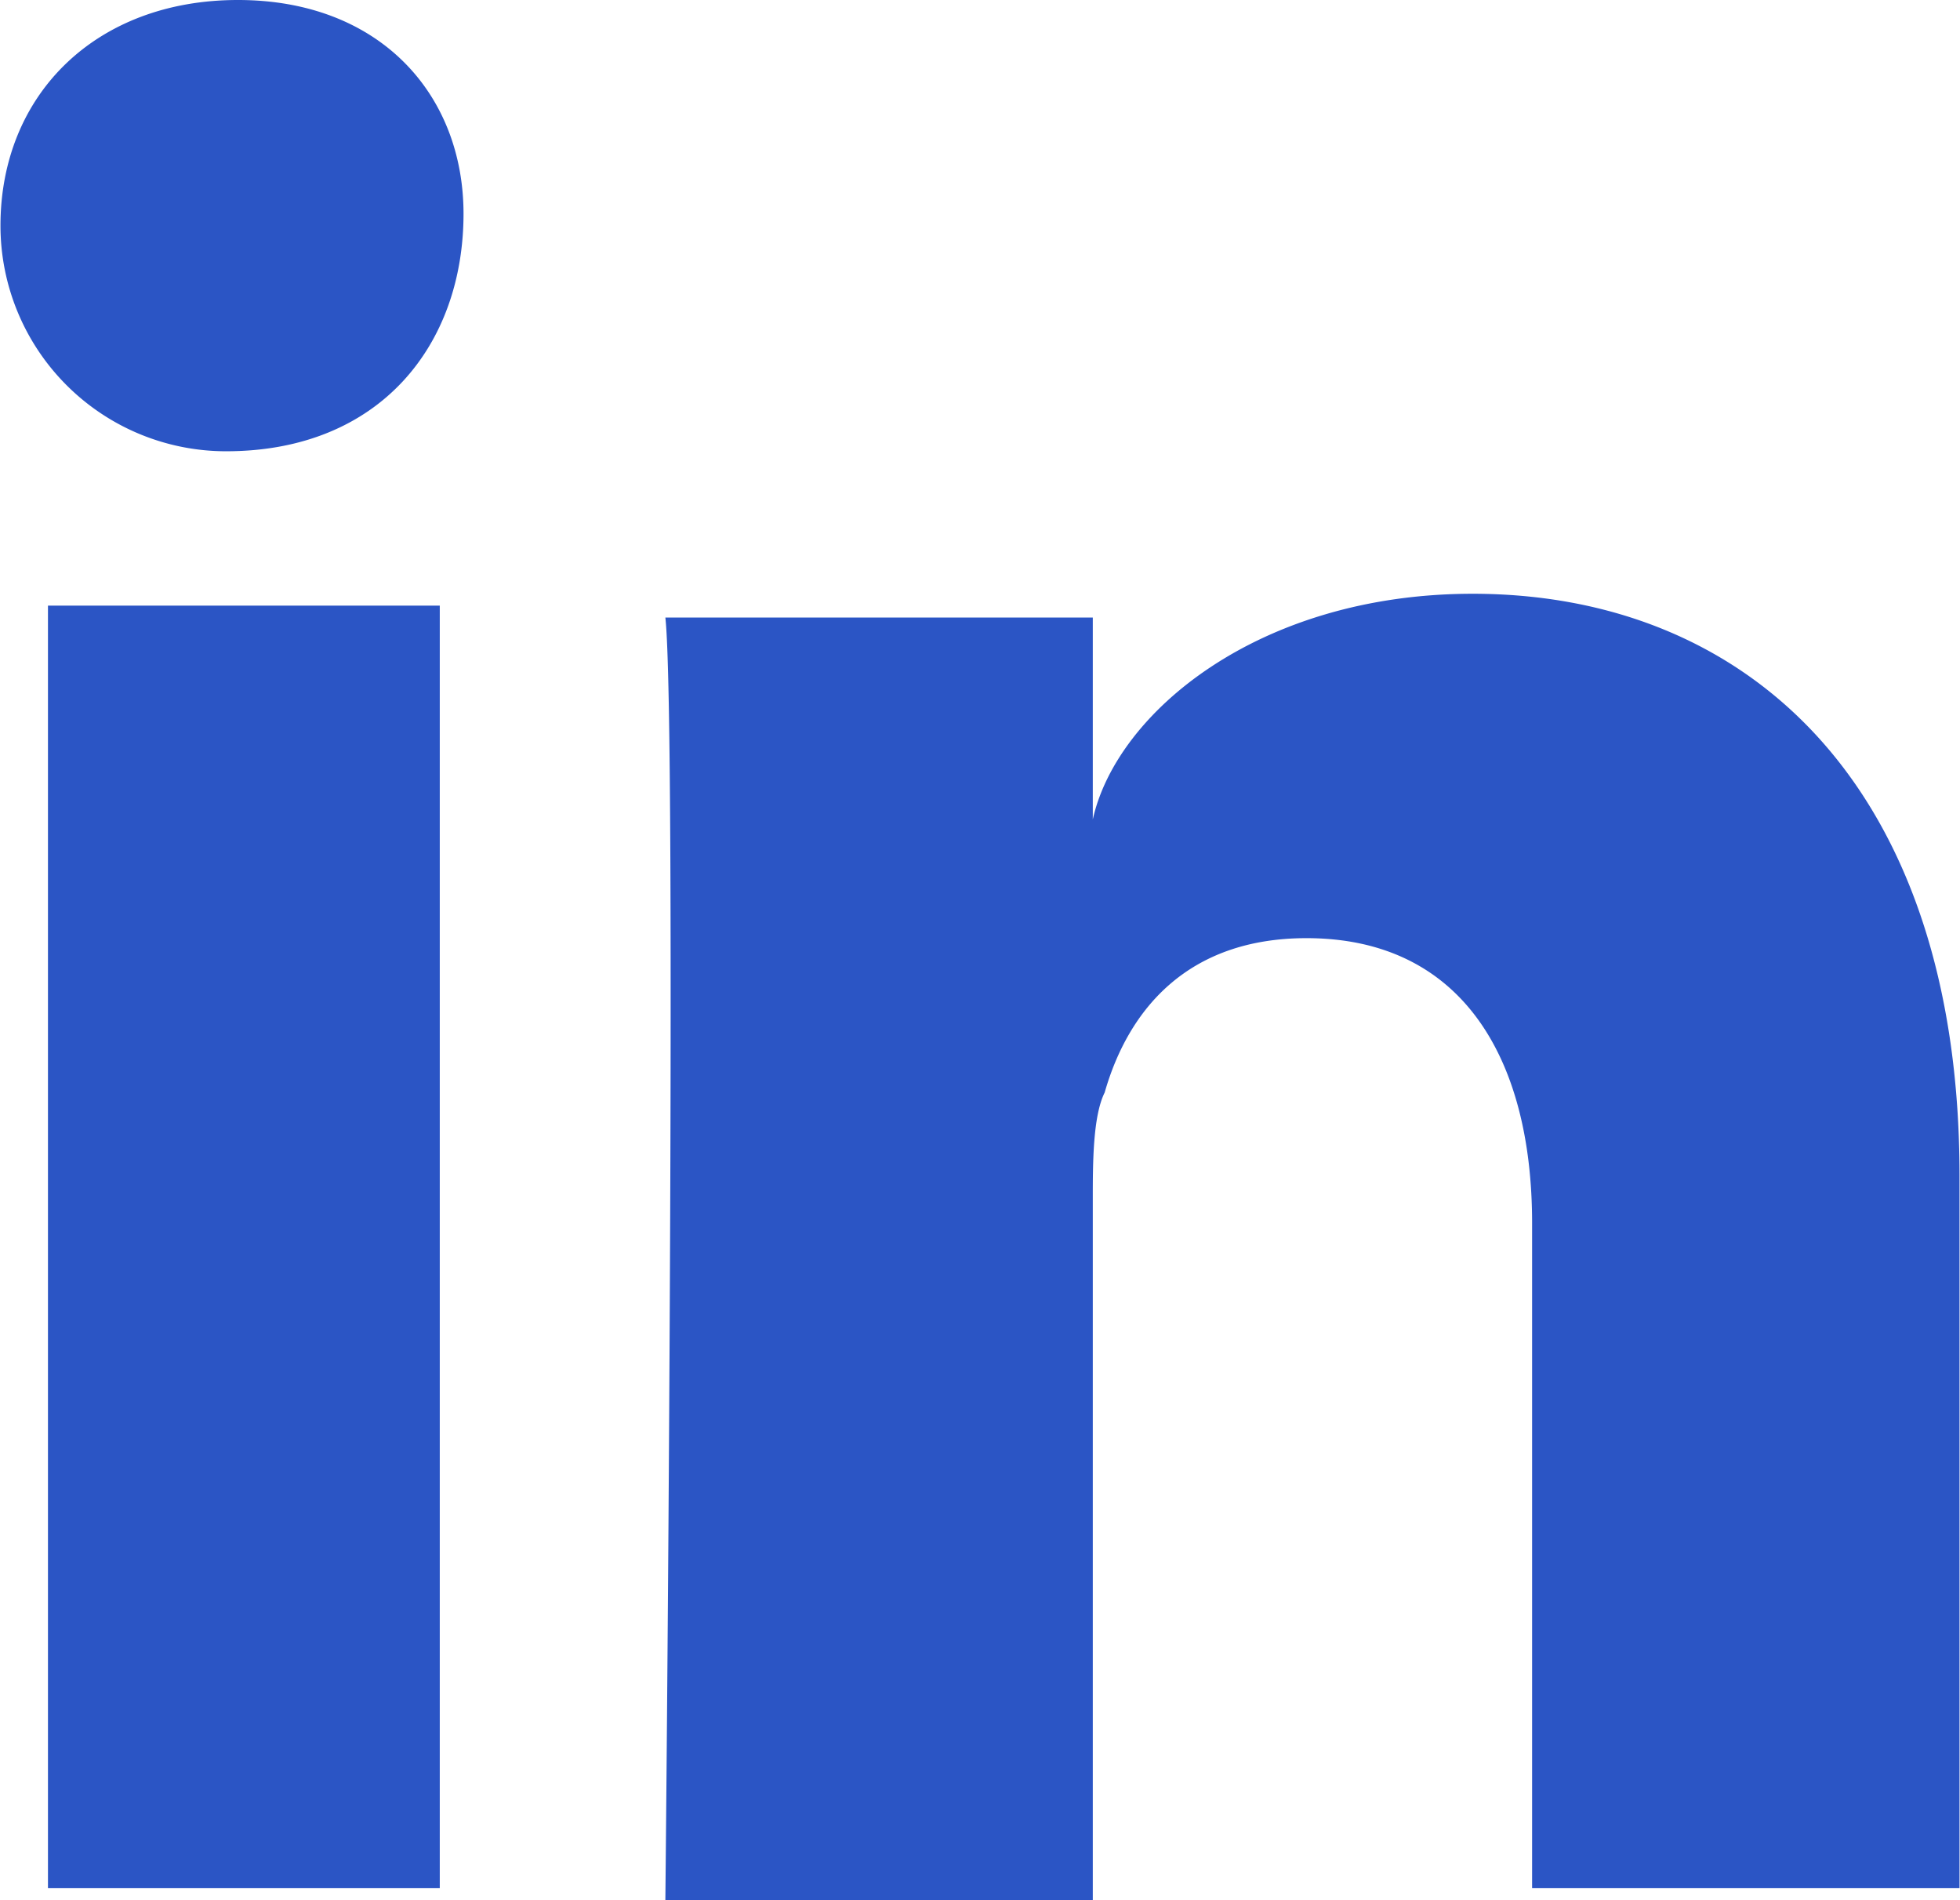 <svg xmlns="http://www.w3.org/2000/svg" width="65" height="63" fill-rule="evenodd" clip-rule="evenodd" image-rendering="optimizeQuality" shape-rendering="geometricPrecision" text-rendering="geometricPrecision" viewBox="0 0 1.65 1.6">
    <defs>
        <style>
            .fil0{fill:#2b55c5}
        </style>
    </defs>
    <g id="Layer_x0020_1">
        <path id="_2707997856976" d="M.37 1.59H.04V.51h.33v1.08zM.19.38A.19.19 0 0 1 0 .19C0 .08.08 0 .2 0c.12 0 .19.08.19.18 0 .11-.07.2-.2.2zm1.46 1.21h-.36v-.56c0-.14-.06-.24-.19-.24C1 .79.95.85.93.92.92.94.92.98.92 1.01v.59H.56S.57.61.56.52h.36v.17C.94.6 1.06.5 1.24.5c.23 0 .41.16.41.49v.6z" class="fil0"/>
    </g>
</svg>
